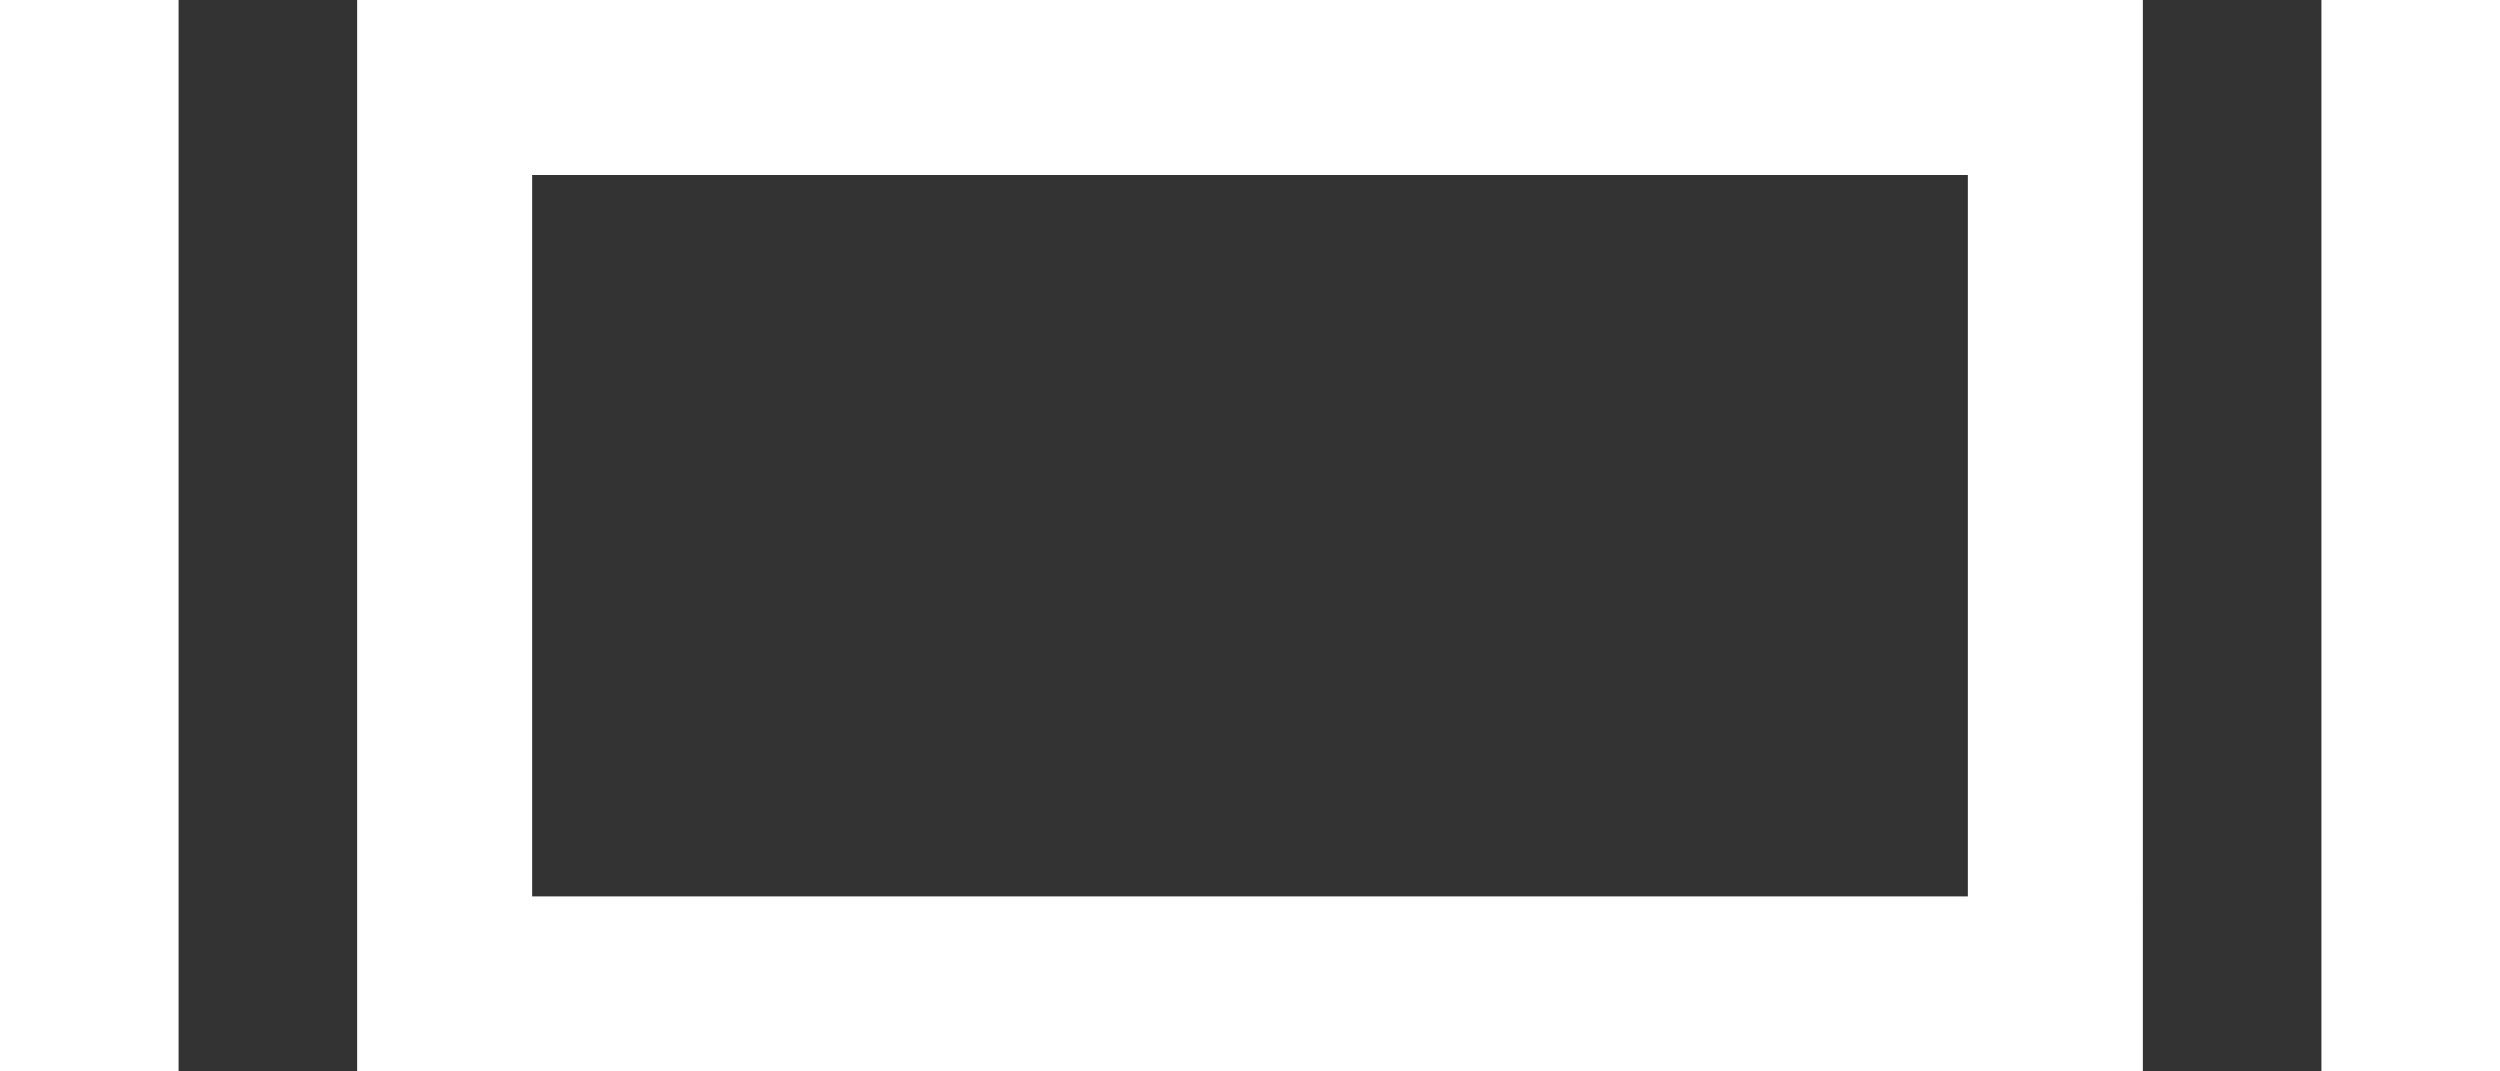 <?xml version="1.0" encoding="utf-8"?>
<!-- Generator: Adobe Illustrator 23.0.1, SVG Export Plug-In . SVG Version: 6.00 Build 0)  -->
<svg version="1.1" id="Layer_1" xmlns="http://www.w3.org/2000/svg" xmlns:xlink="http://www.w3.org/1999/xlink" x="0px" y="0px"
	 viewBox="0 0 28 12" style="enable-background:new 0 0 28 12;" xml:space="preserve">
<rect x="0" y="0" width="28" height="12" fill="#333333" stroke="none"/>
<style type="text/css">
	.st0{fill:#FFFFFF;}
</style>
<g>
	<g>
		<path class="st0" d="M22.04,1.96v8.08H5.96V1.96H22.04 M24,0H4v12h20V0L24,0z"/>
	</g>
	<g>
		<line class="st0" x1="1" y1="0" x2="1" y2="12"/>
		<rect y="0" class="st0" width="2" height="12"/>
	</g>
	<g>
		<line class="st0" x1="27" y1="0" x2="27" y2="12"/>
		<rect x="26" y="0" class="st0" width="2" height="12"/>
	</g>
</g>
</svg>
